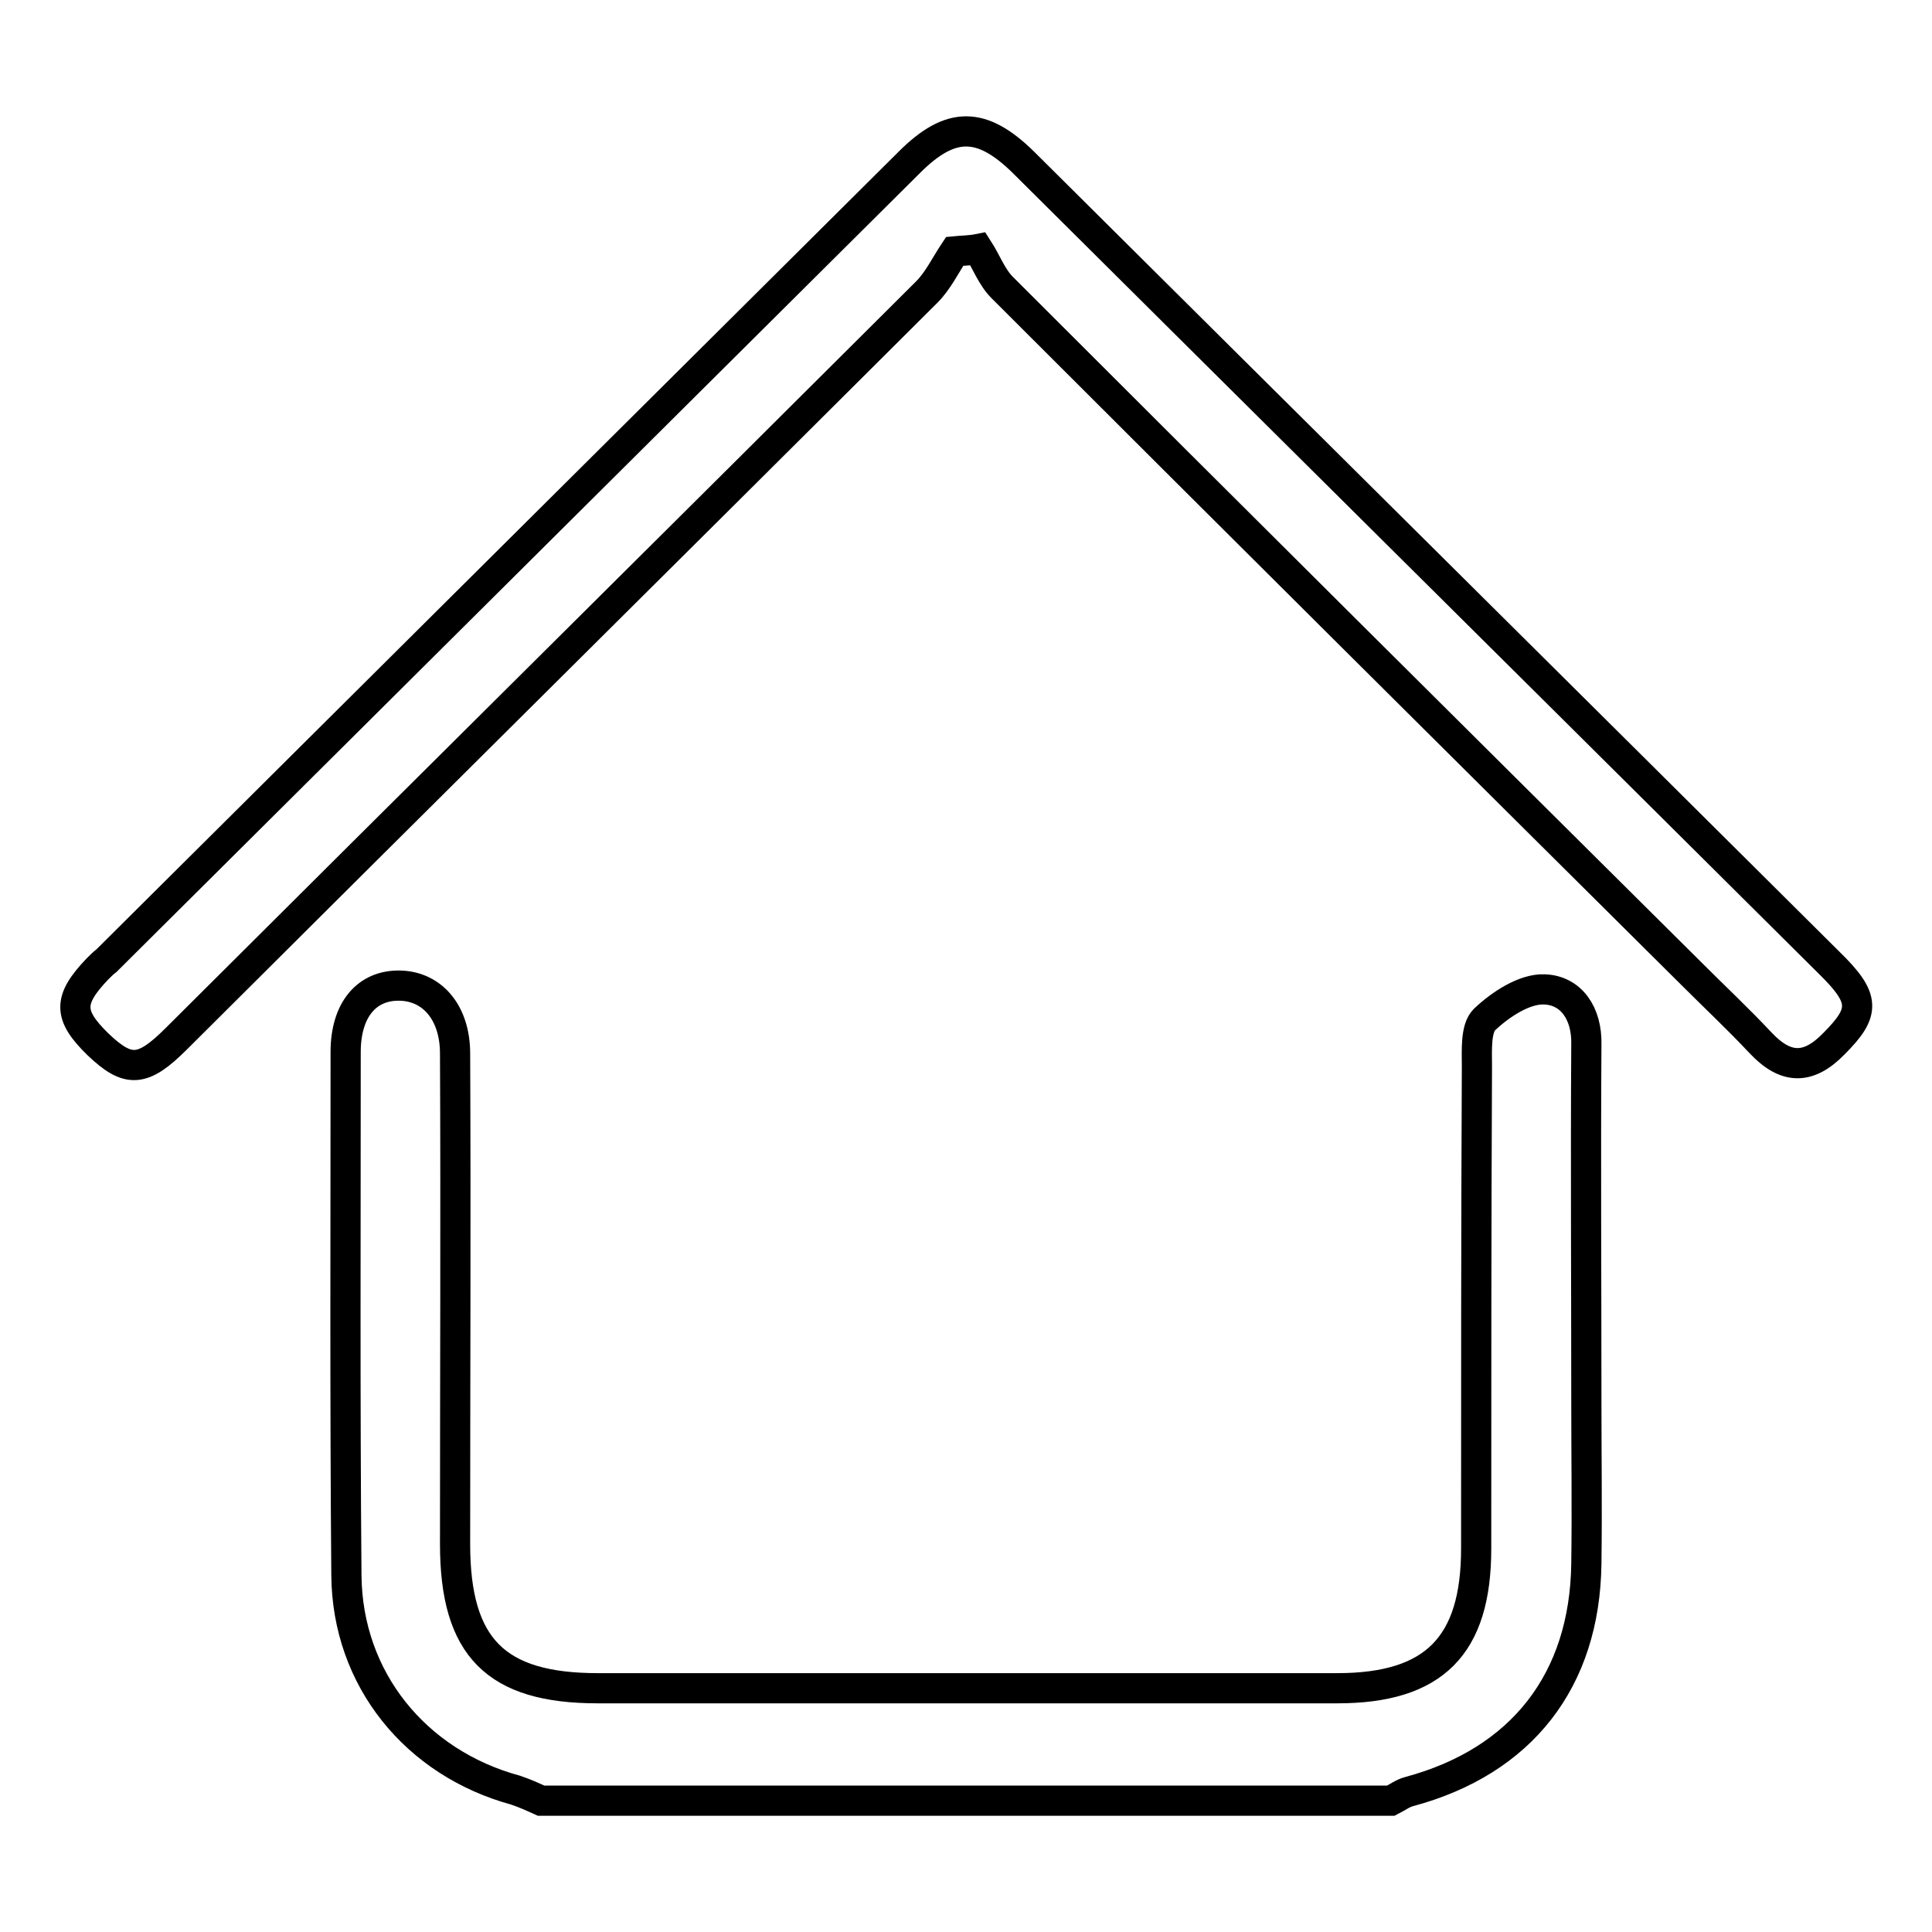 <?xml version="1.0" encoding="utf-8"?>
<!-- Svg Vector Icons : http://www.onlinewebfonts.com/icon -->
<!DOCTYPE svg PUBLIC "-//W3C//DTD SVG 1.1//EN" "http://www.w3.org/Graphics/SVG/1.1/DTD/svg11.dtd">
<svg version="1.1" xmlns="http://www.w3.org/2000/svg" xmlns:xlink="http://www.w3.org/1999/xlink" x="0px" y="0px" viewBox="0 0 256 256" enable-background="new 0 0 256 256" xml:space="preserve">
<g> <path stroke-width="4" fill-opacity="0" stroke="#000000"  d="M71.7,238.6c-1.1-0.5-2.2-1-3.4-1.4c-13.2-3.6-22.3-14.7-22.4-28.5c-0.2-23.1-0.1-46.2-0.1-69.3 c0-5.6,2.8-8.9,7.2-8.8c4.3,0.1,7.3,3.6,7.3,9c0.1,21.7,0,43.3,0,65c0,13.7,5.4,19.1,18.9,19.1c32.7,0,65.3,0,98,0 c12.8,0,18.4-5.6,18.4-18.5c0-21.3,0-42.6,0.1-63.9c0-2.1-0.2-5,1-6.2c2.1-2,5.3-4.1,7.9-4c3.6,0.1,5.7,3.2,5.6,7.3 c-0.1,15.7,0,31.4,0,47.1c0,7.2,0.1,14.4,0,21.7c-0.2,15.5-8.6,26.2-23.5,30.2c-0.8,0.2-1.6,0.8-2.4,1.2 C146.8,238.6,109.2,238.6,71.7,238.6z"/> <path stroke-width="4" fill-opacity="0" stroke="#000000"  d="M126.5,33.3c-1.2,1.8-2.2,3.9-3.7,5.4c-33.1,33-66.3,65.9-99.4,98.9c-4.5,4.5-6.4,4.6-10.4,0.8 c-4-3.9-4-5.9-0.1-10c0.4-0.4,0.8-0.8,1.2-1.1C49.6,92,85,56.8,120.5,21.5c5.5-5.5,9.6-5.4,15.1,0c35.6,35.4,71.2,70.7,106.8,106.1 c4.8,4.7,4.8,6.5,0.6,10.7c-3.4,3.5-6.4,3.4-9.7-0.1c-3-3.2-6.1-6.1-9.2-9.2c-30.5-30.3-60.9-60.5-91.3-90.9 c-1.4-1.4-2.1-3.4-3.2-5.1C128.6,33.2,127.5,33.2,126.5,33.3z"/></g>
</svg>